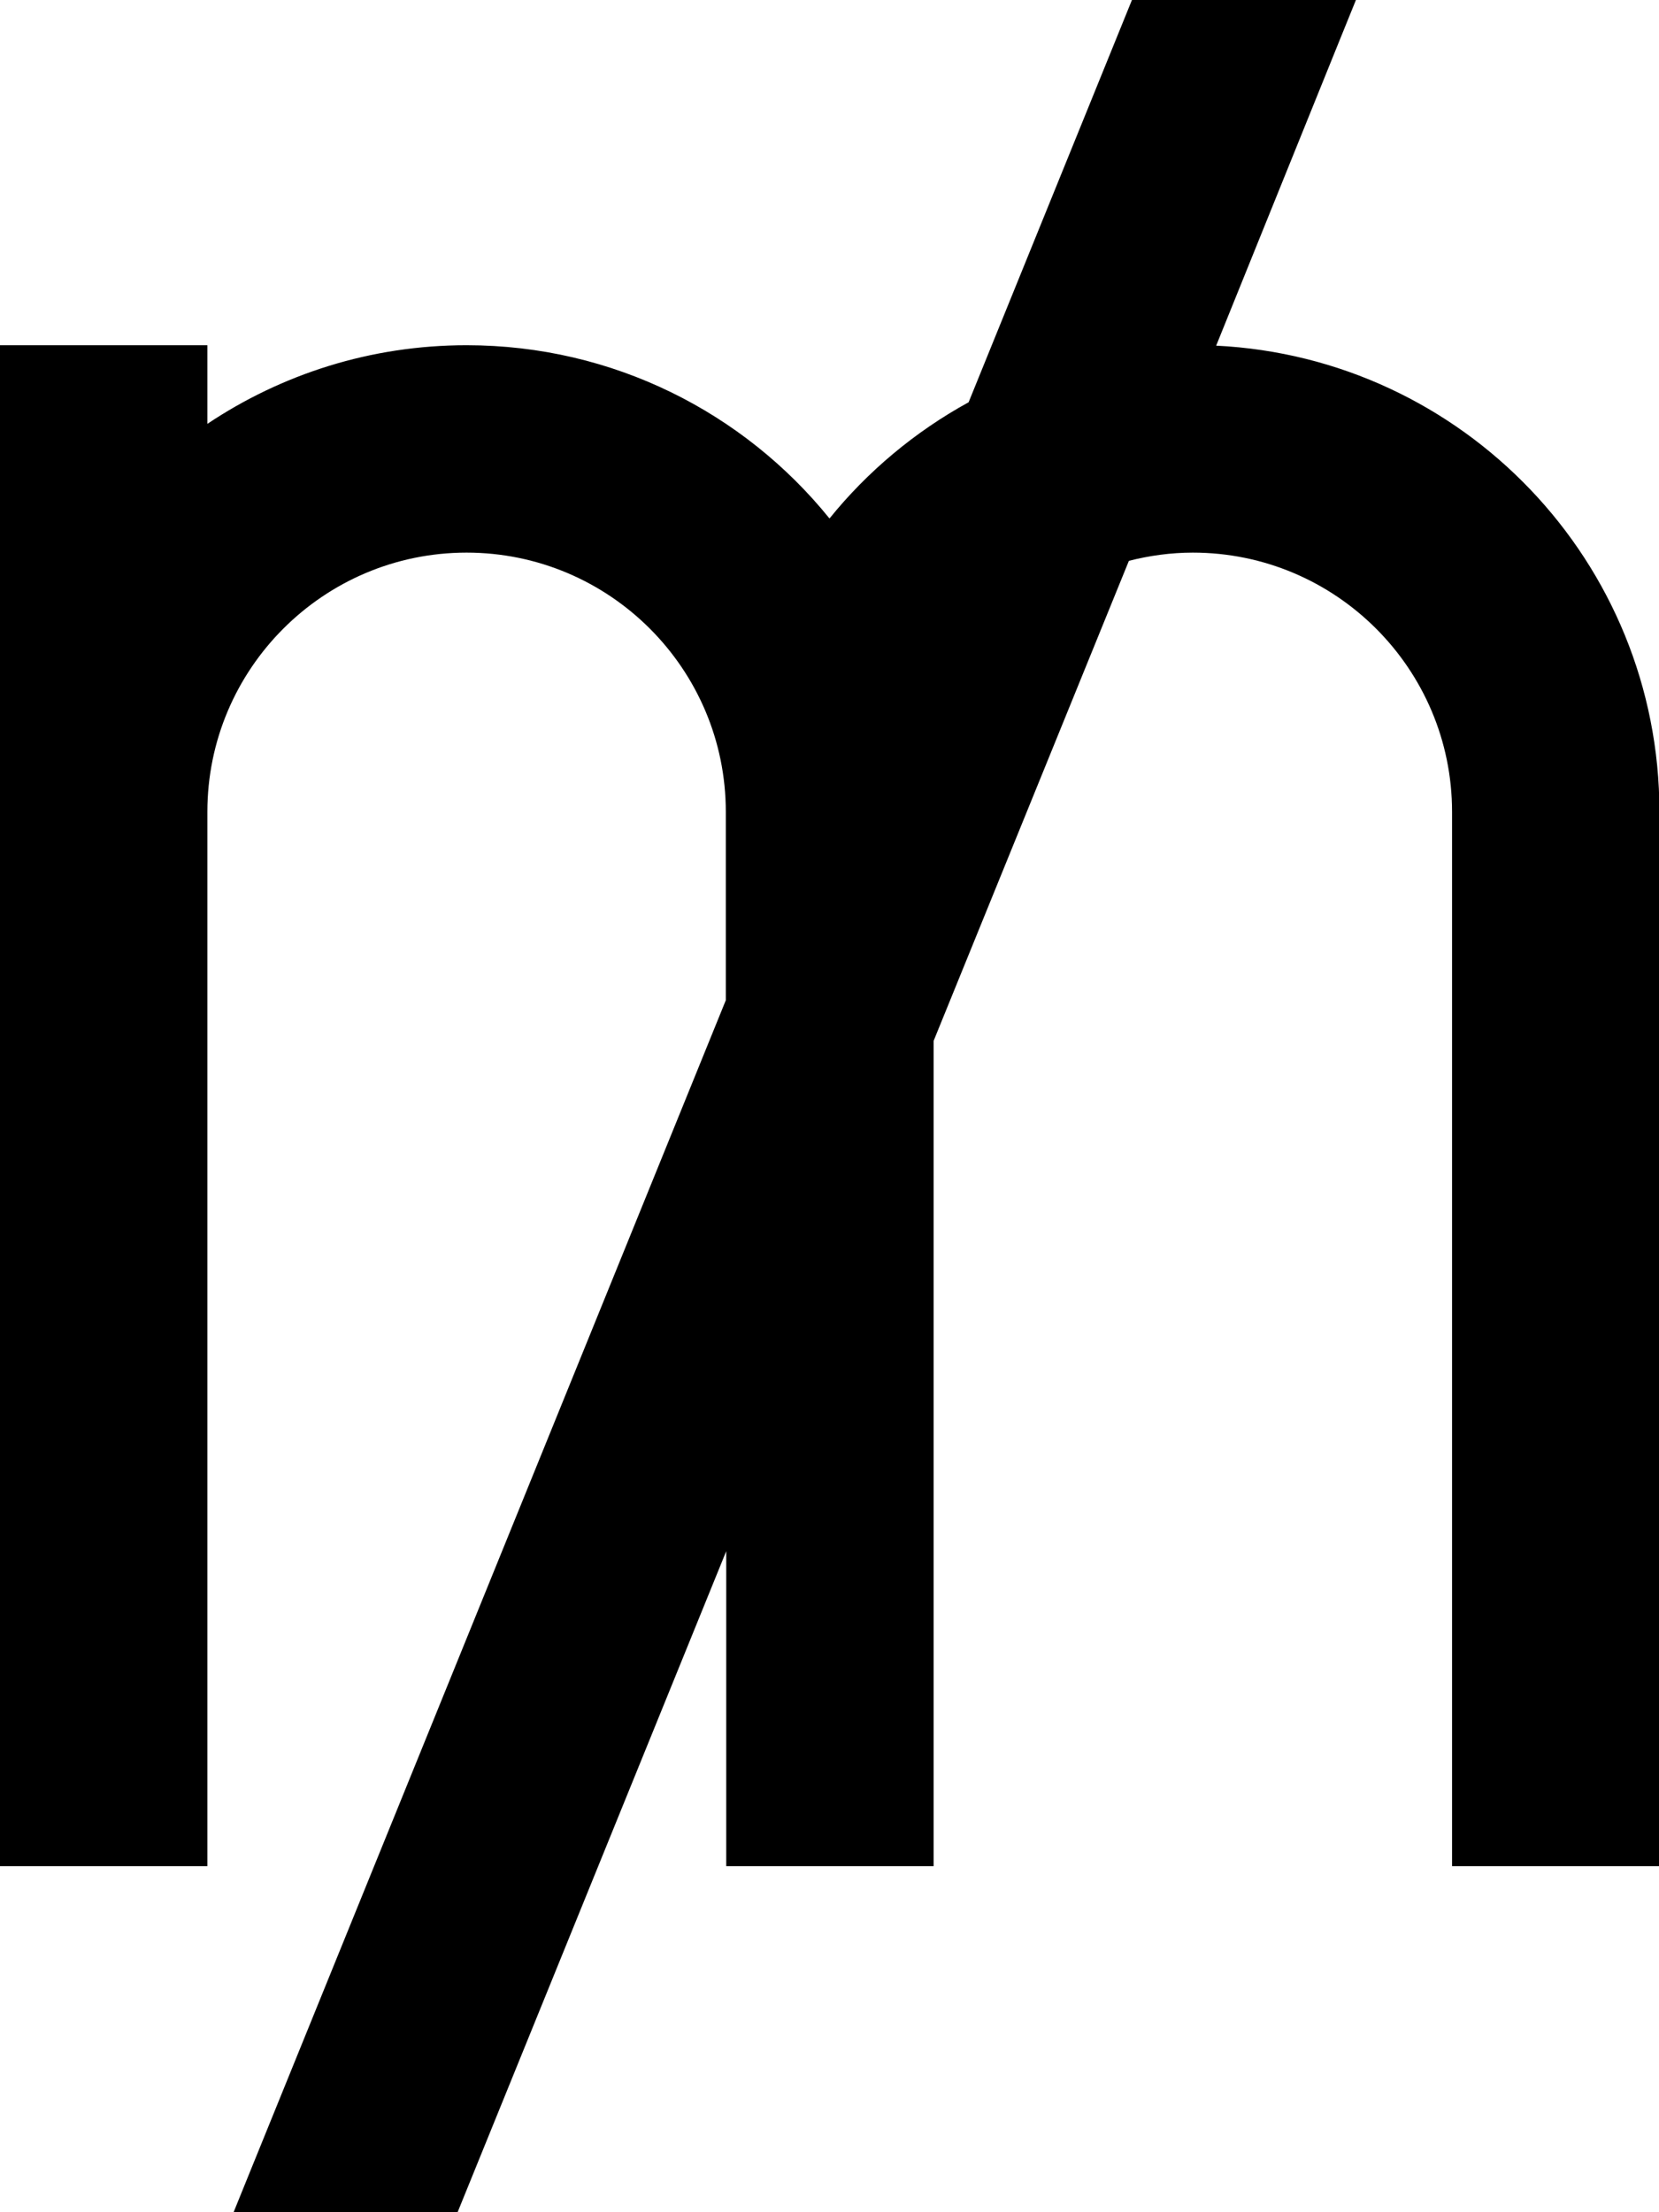 <svg xmlns="http://www.w3.org/2000/svg" viewBox="0 0 384 512"><!--! Font Awesome Pro 7.0.0 by @fontawesome - https://fontawesome.com License - https://fontawesome.com/license (Commercial License) Copyright 2025 Fonticons, Inc. --><path style="fill:currentColor;opacity:.4" d=""/><path style="fill:currentColor;opacity:1" d="M310.2 9l9-22.2-44.5-18.1-9 22.2-41.5 102.2c-12.4 6.8-23.4 16-32.2 26.9-19.8-24.5-50.1-40.1-84-40.1-22.2 0-42.8 6.7-60 18.2l0-18.2-48 0 0 352 48 0 0-244c0-33.1 26.9-60 60-60s60 26.9 60 60l0 43.6-110.2 271.3-9 22.2 44.5 18.1 9-22.2 65.8-161.9 0 72.9 48 0 0-191 45.2-111.1c4.7-1.2 9.7-1.9 14.8-1.9 33.1 0 60 26.9 60 60l0 244 48 0 0-244c0-57.9-45.5-105.1-102.6-107.9L310.2 9z"/></svg>